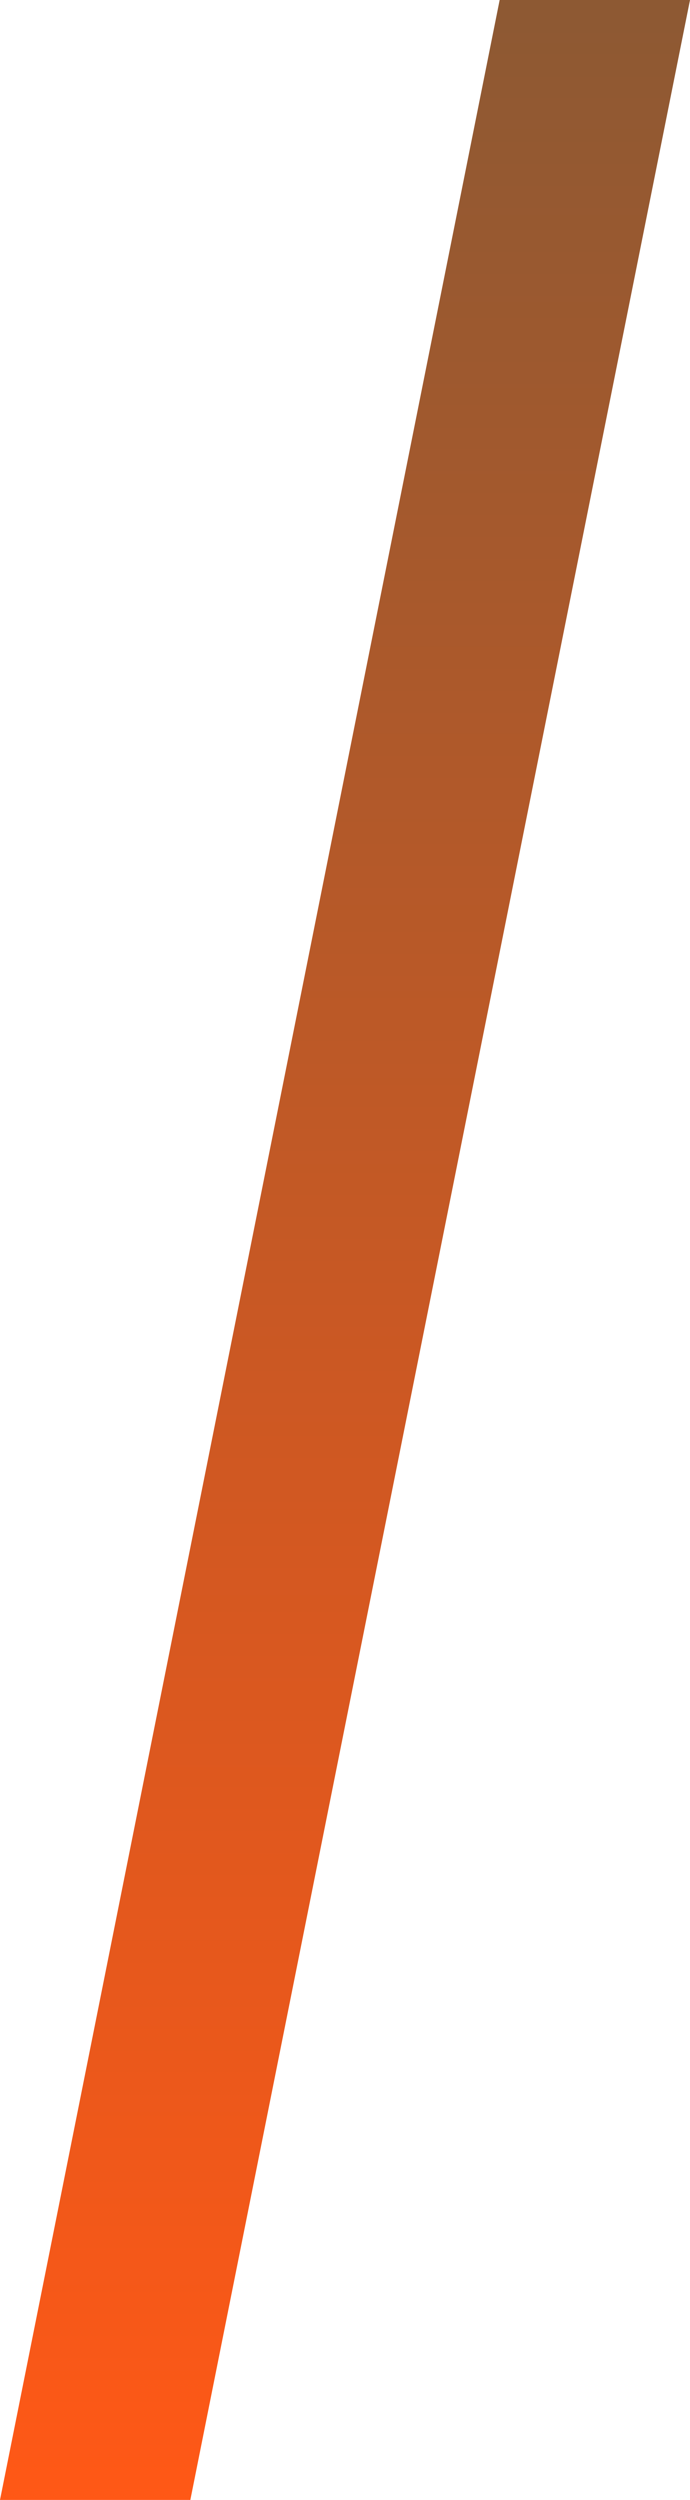 <?xml version="1.0" encoding="UTF-8"?> <svg xmlns="http://www.w3.org/2000/svg" width="29" height="105" viewBox="0 0 29 105" fill="none"> <path d="M21 0H29L8 105H0L21 0Z" fill="url(#paint0_linear_532_1085)"></path> <defs> <linearGradient id="paint0_linear_532_1085" x1="13.154" y1="4.87377e-06" x2="13.154" y2="105" gradientUnits="userSpaceOnUse"> <stop stop-color="#8D5933"></stop> <stop offset="1" stop-color="#FF5816"></stop> </linearGradient> </defs> </svg> 